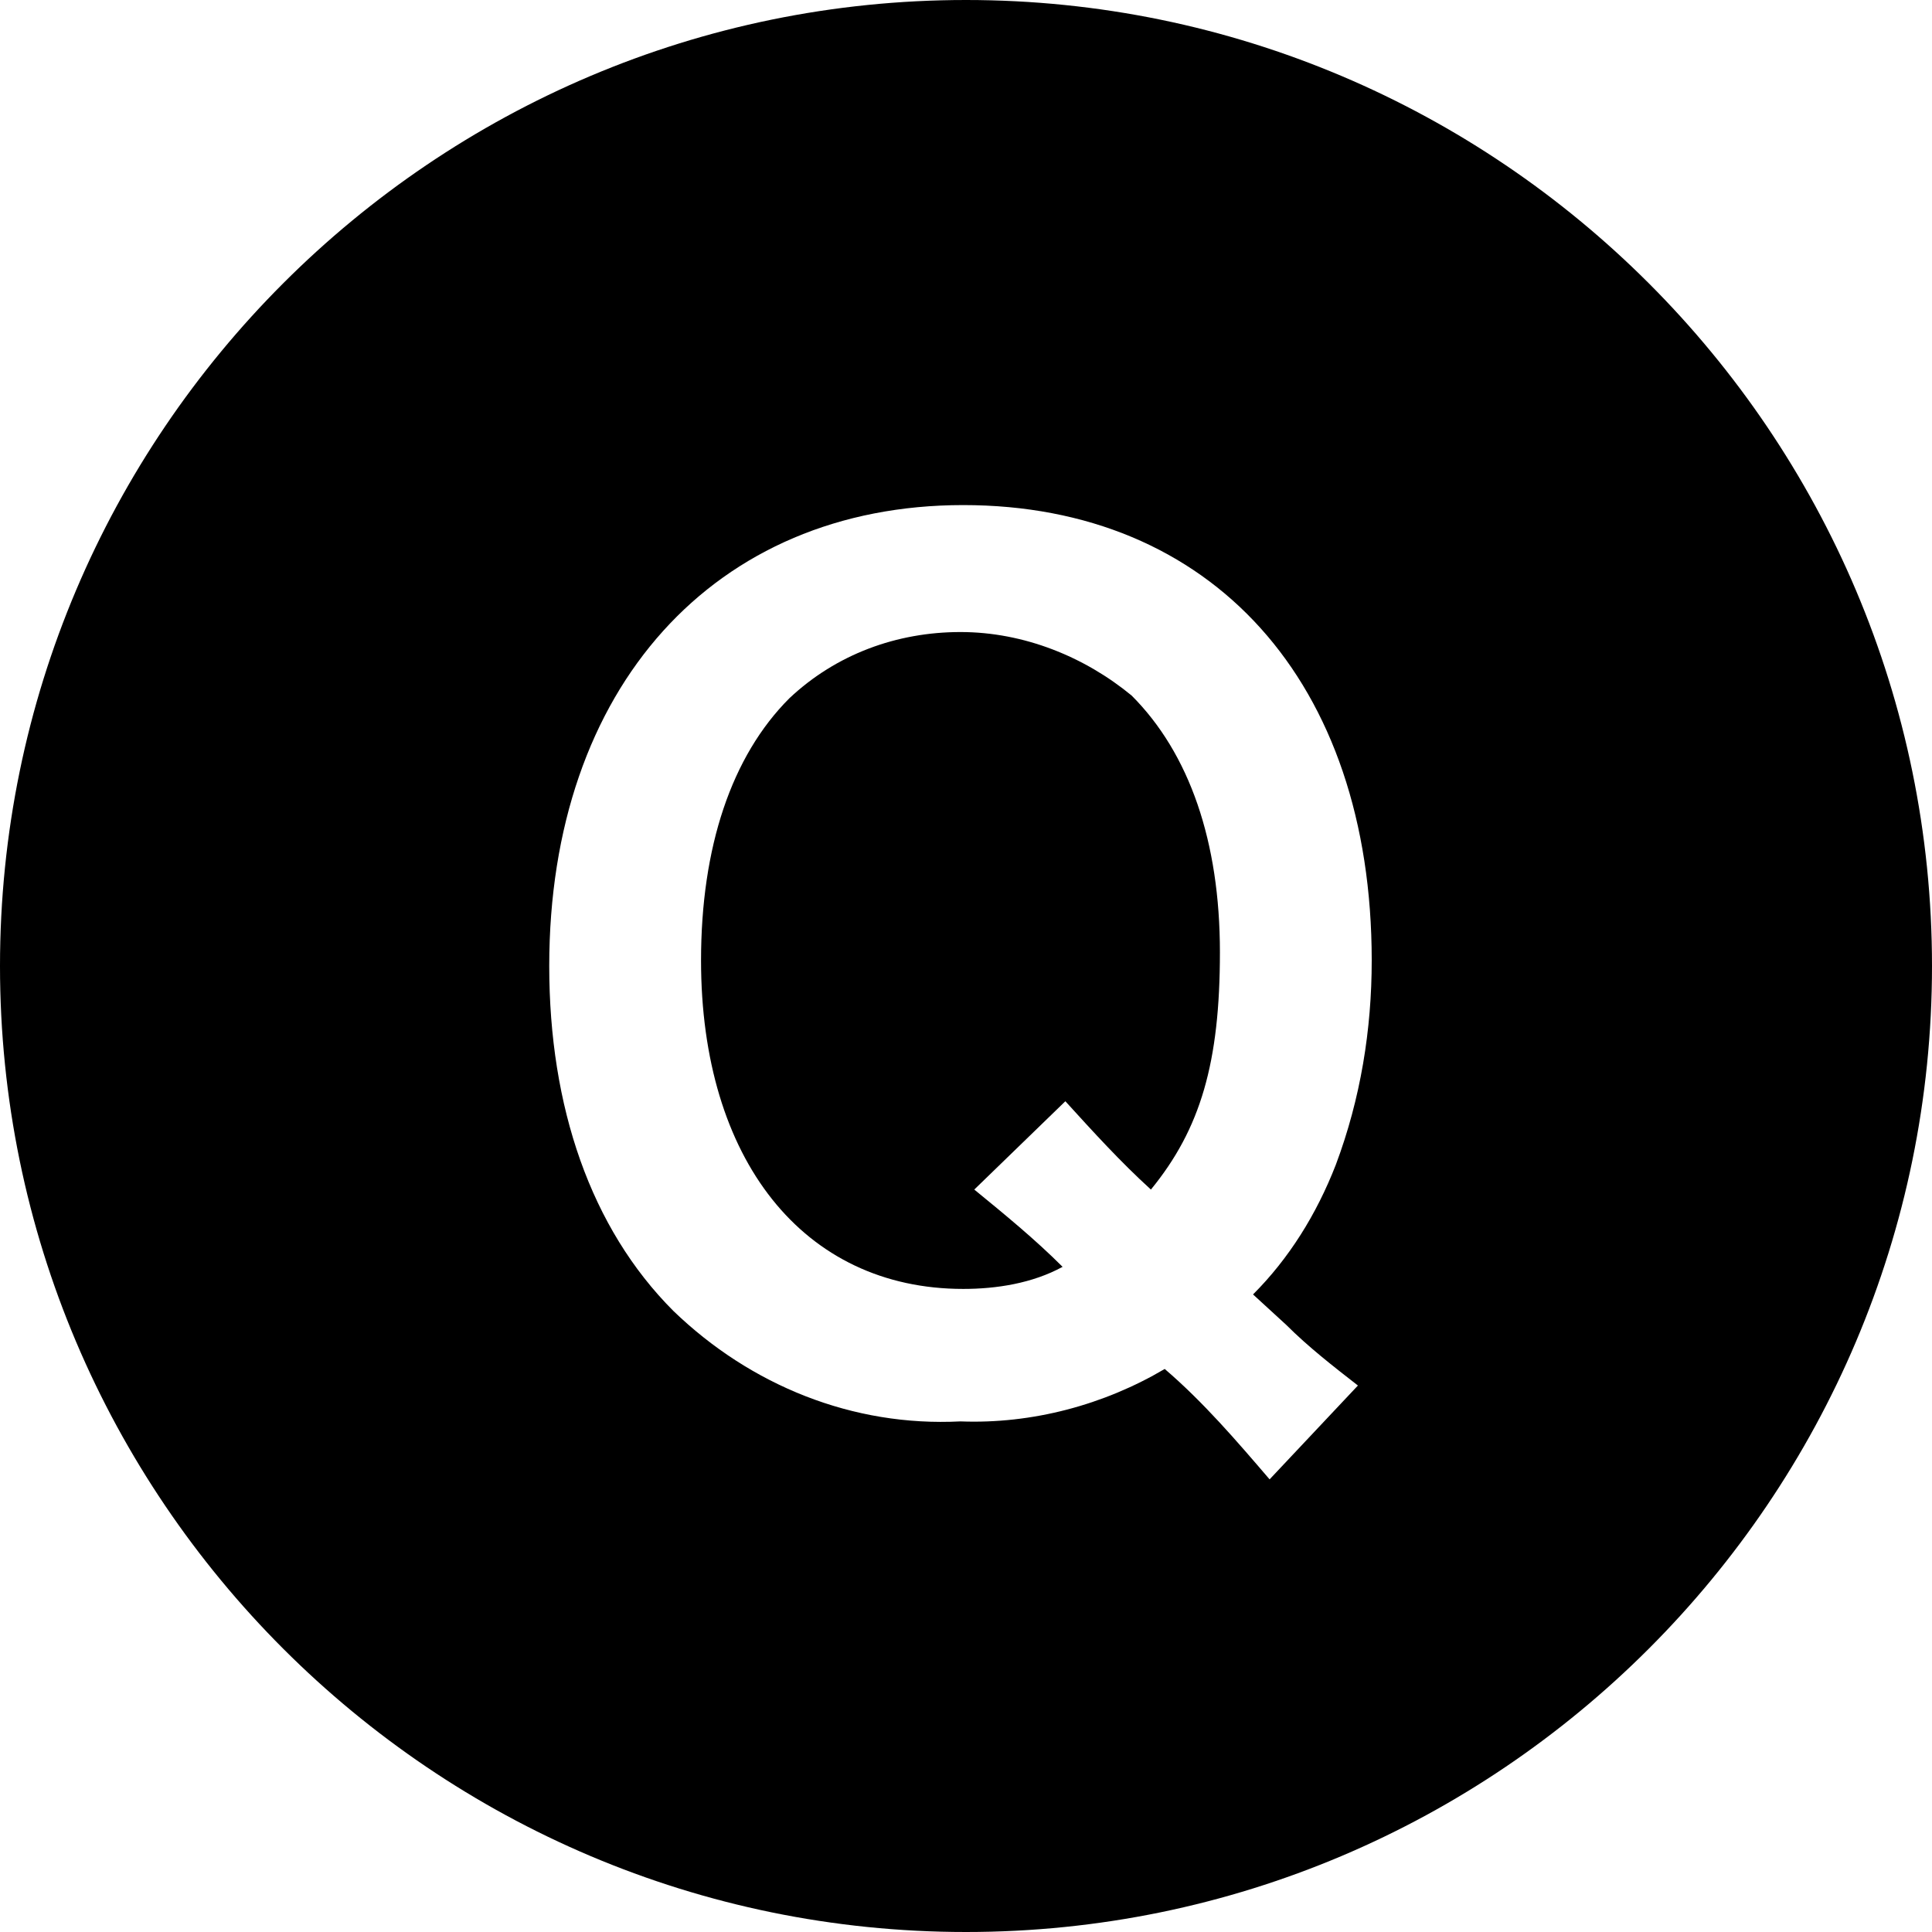 <?xml version="1.0" encoding="utf-8"?>
<!-- Generator: Adobe Illustrator 21.0.2, SVG Export Plug-In . SVG Version: 6.00 Build 0)  -->
<svg version="1.1" id="レイヤー_1" xmlns="http://www.w3.org/2000/svg" xmlns:xlink="http://www.w3.org/1999/xlink" x="0px"
	 y="0px" viewBox="0 0 70 70" style="enable-background:new 0 0 70 70;" xml:space="preserve">
<g>
	<path d="M34.8,22.9c-2.3,0-4.5,0.8-6.2,2.4c-2.1,2.1-3.2,5.4-3.2,9.5c0,7.2,3.7,11.9,9.5,11.9c1.2,0,2.5-0.2,3.6-0.8
		c-1-1-2.1-1.9-3.2-2.8l3.3-3.2c1,1.1,2,2.2,3.1,3.2c1.8-2.2,2.5-4.6,2.5-8.6c0-4-1.1-7.2-3.2-9.3C39.3,23.8,37.1,22.9,34.8,22.9z"
		/>
	<path d="M35,0C15.7,0,0,15.7,0,35s15.7,35,35,35s35-15.7,35-35S54.3,0,35,0z M46.6,48c0.8,0.8,1.7,1.5,2.6,2.2L46,53.6
		c-1.2-1.4-2.4-2.8-3.8-4c-2.2,1.3-4.8,2-7.4,1.9c-3.9,0.2-7.6-1.3-10.4-4c-3-3-4.5-7.4-4.5-12.5c0-10.1,6-16.7,15-16.7
		c9,0,14.8,6.4,14.8,16.5c0,2.5-0.4,5-1.3,7.4c-0.7,1.8-1.7,3.4-3,4.7L46.6,48z"/>
</g>
</svg>
